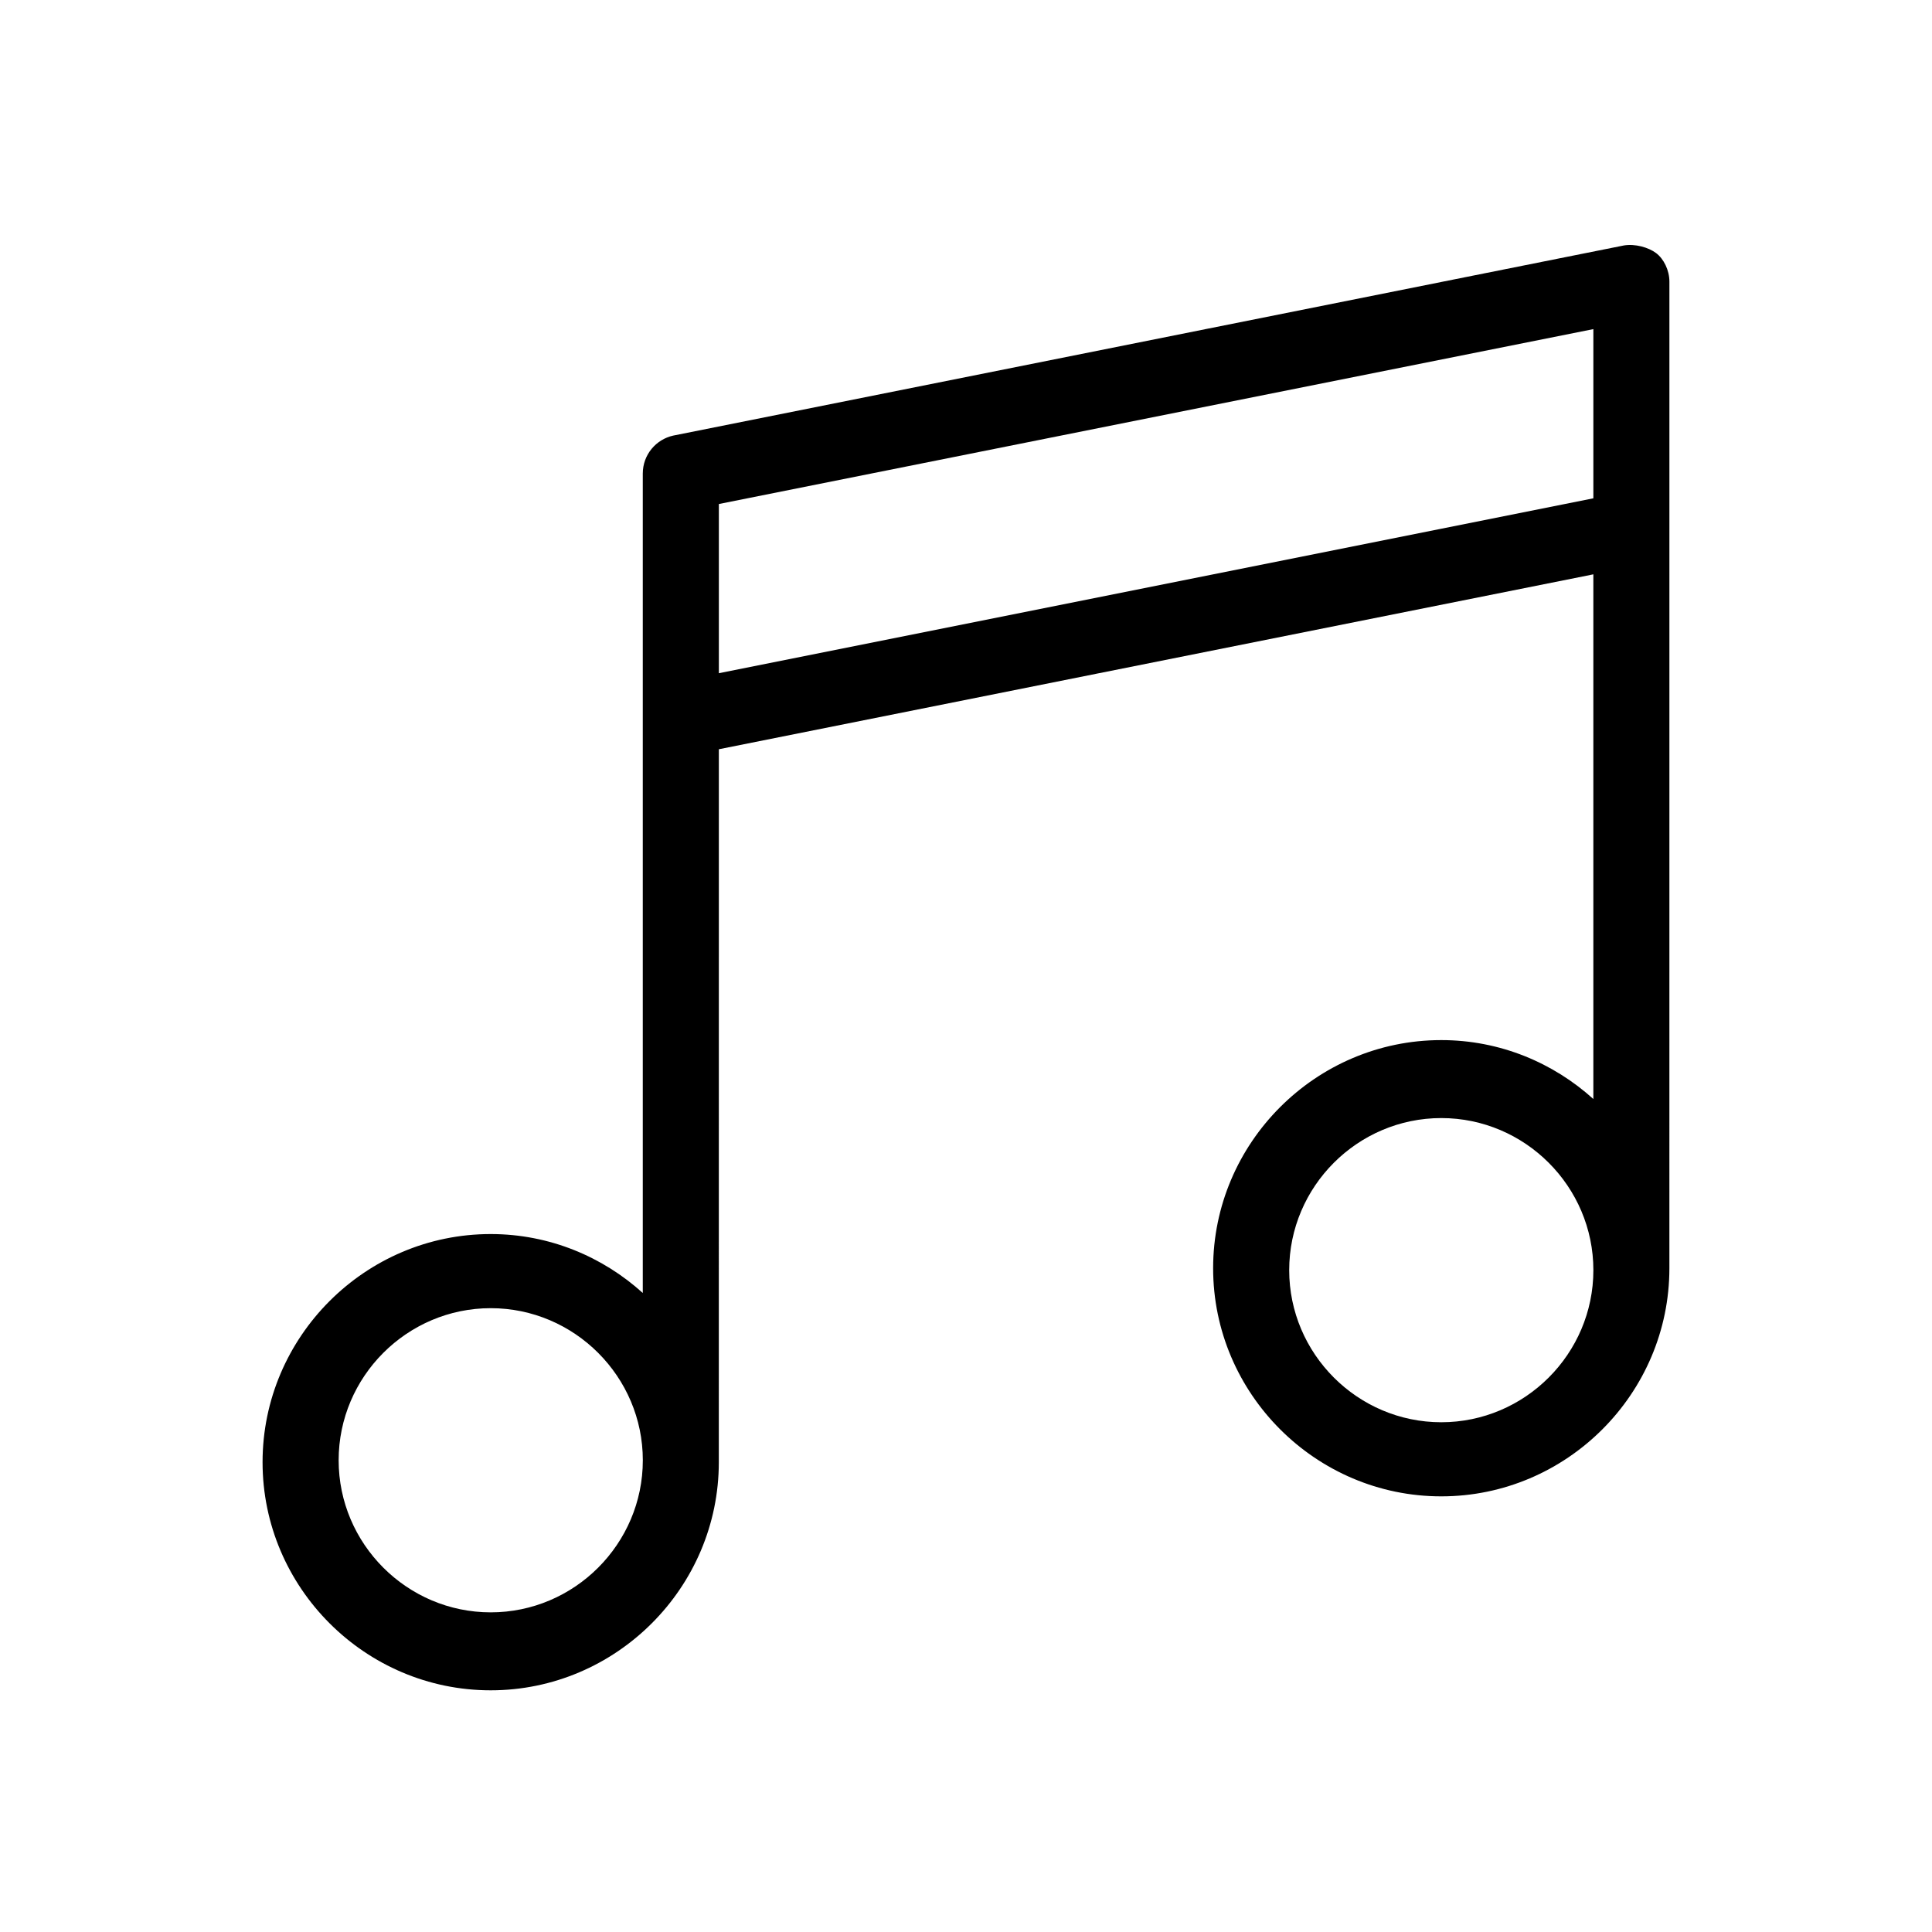 <?xml version="1.0" encoding="UTF-8"?>
<!-- Uploaded to: SVG Repo, www.svgrepo.com, Generator: SVG Repo Mixer Tools -->
<svg fill="#000000" width="800px" height="800px" version="1.1" viewBox="144 144 512 512" xmlns="http://www.w3.org/2000/svg">
 <path d="m586.41 284.12v-65.492c0-3.023-1.512-6.047-3.527-7.559-2.016-1.512-5.543-2.519-8.566-2.016l-251.91 50.383c-4.535 1.008-8.062 5.039-8.062 10.078v217.14c-10.578-9.574-24.688-15.617-40.305-15.617-33.25 0-60.457 27.207-60.457 60.457s27.207 60.457 60.457 60.457 60.457-27.207 60.457-60.457v-3.527-1.512l0.008-183.9 231.75-46.352v139.05c-10.578-9.574-24.688-15.617-40.305-15.617-33.25 0-60.457 27.207-60.457 60.457s27.207 60.457 60.457 60.457 60.457-27.207 60.457-60.457zm-312.36 287.17c-22.168 0-40.305-18.137-40.305-40.305s18.137-40.305 40.305-40.305 40.305 18.137 40.305 40.305-18.137 40.305-40.305 40.305zm60.457-248.88v-44.84l231.75-46.352v44.84zm191.45 198.5c-22.168 0-40.305-18.137-40.305-40.305s18.137-40.305 40.305-40.305 40.305 18.137 40.305 40.305-18.137 40.305-40.305 40.305z"/>
</svg>